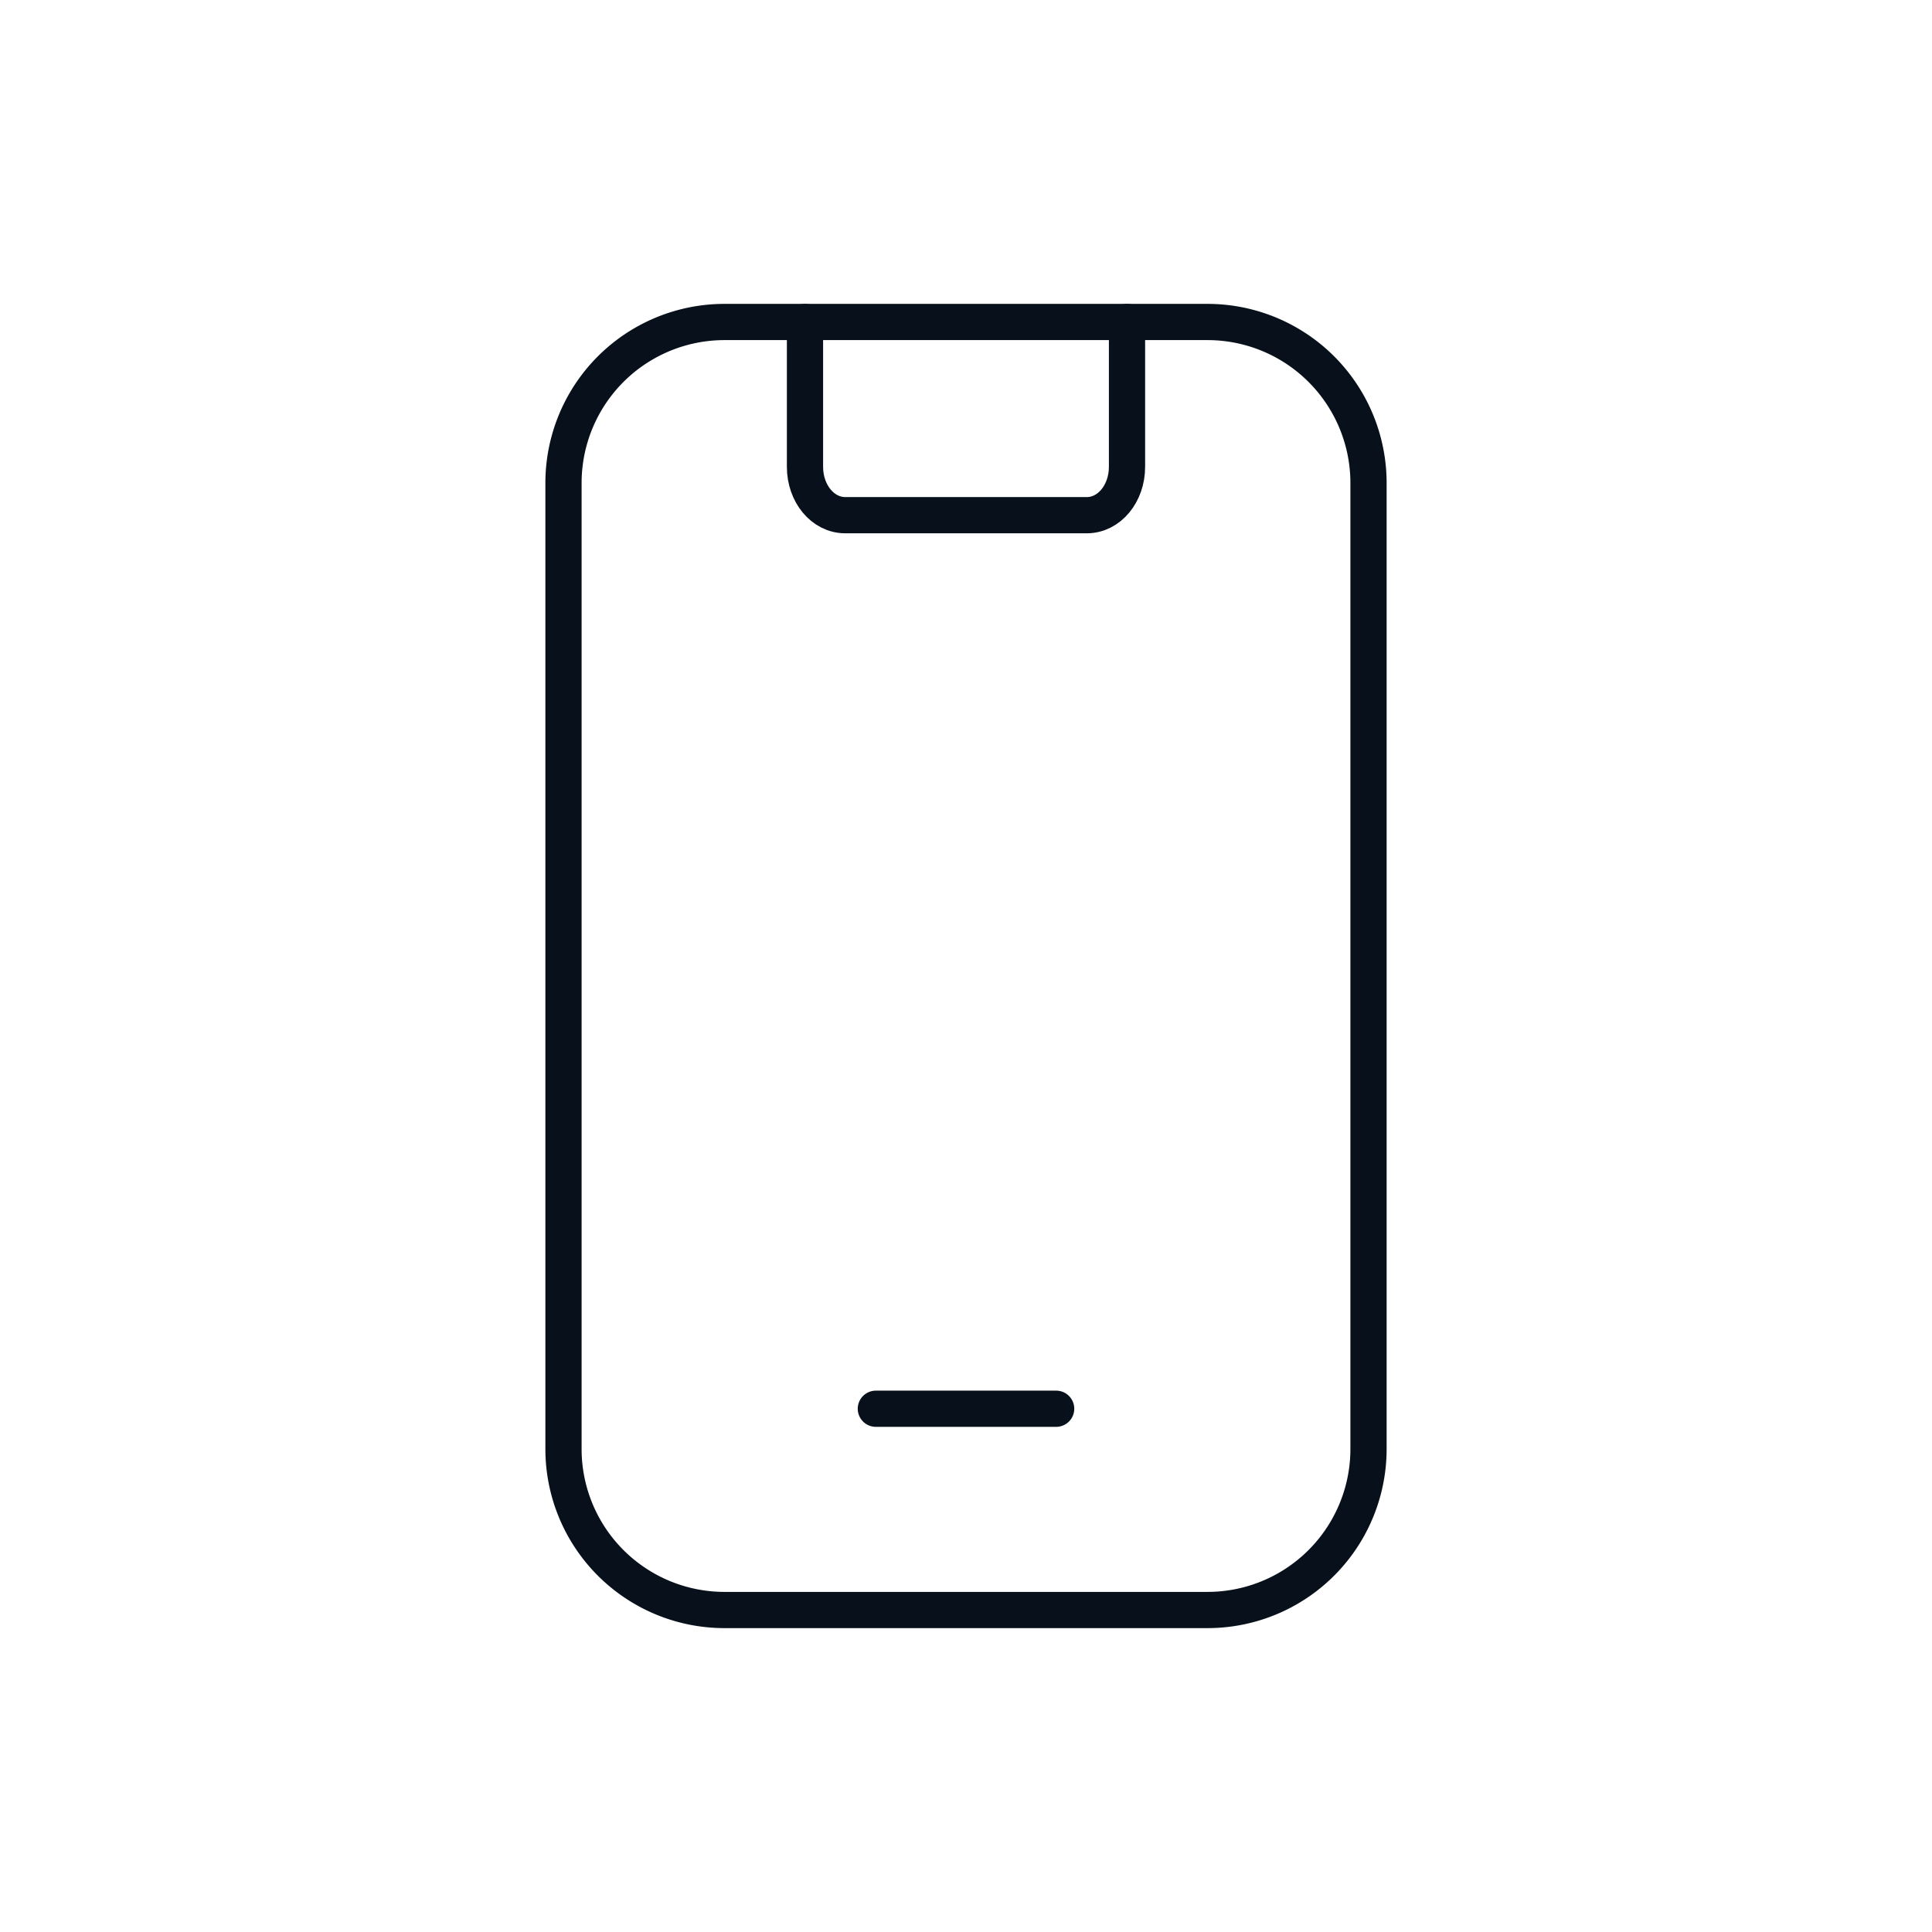 <?xml version="1.0"?>
<svg xmlns="http://www.w3.org/2000/svg" width="60" height="60" fill="none" viewBox="0 0 80 80"><path stroke="#08111B" stroke-linecap="round" stroke-linejoin="round" stroke-width="1.5" d="M33.333 13.333v6c0 1.1.734 2 1.667 2h10c.933 0 1.667-.9 1.667-2v-6M36.267 58.333h7.466"/><path stroke="#08111B" stroke-linecap="round" stroke-linejoin="round" stroke-width="1.5" d="M50 13.333H30A6.667 6.667 0 0 0 23.333 20v40A6.667 6.667 0 0 0 30 66.667h20A6.667 6.667 0 0 0 56.667 60V20A6.667 6.667 0 0 0 50 13.333"/></svg>

